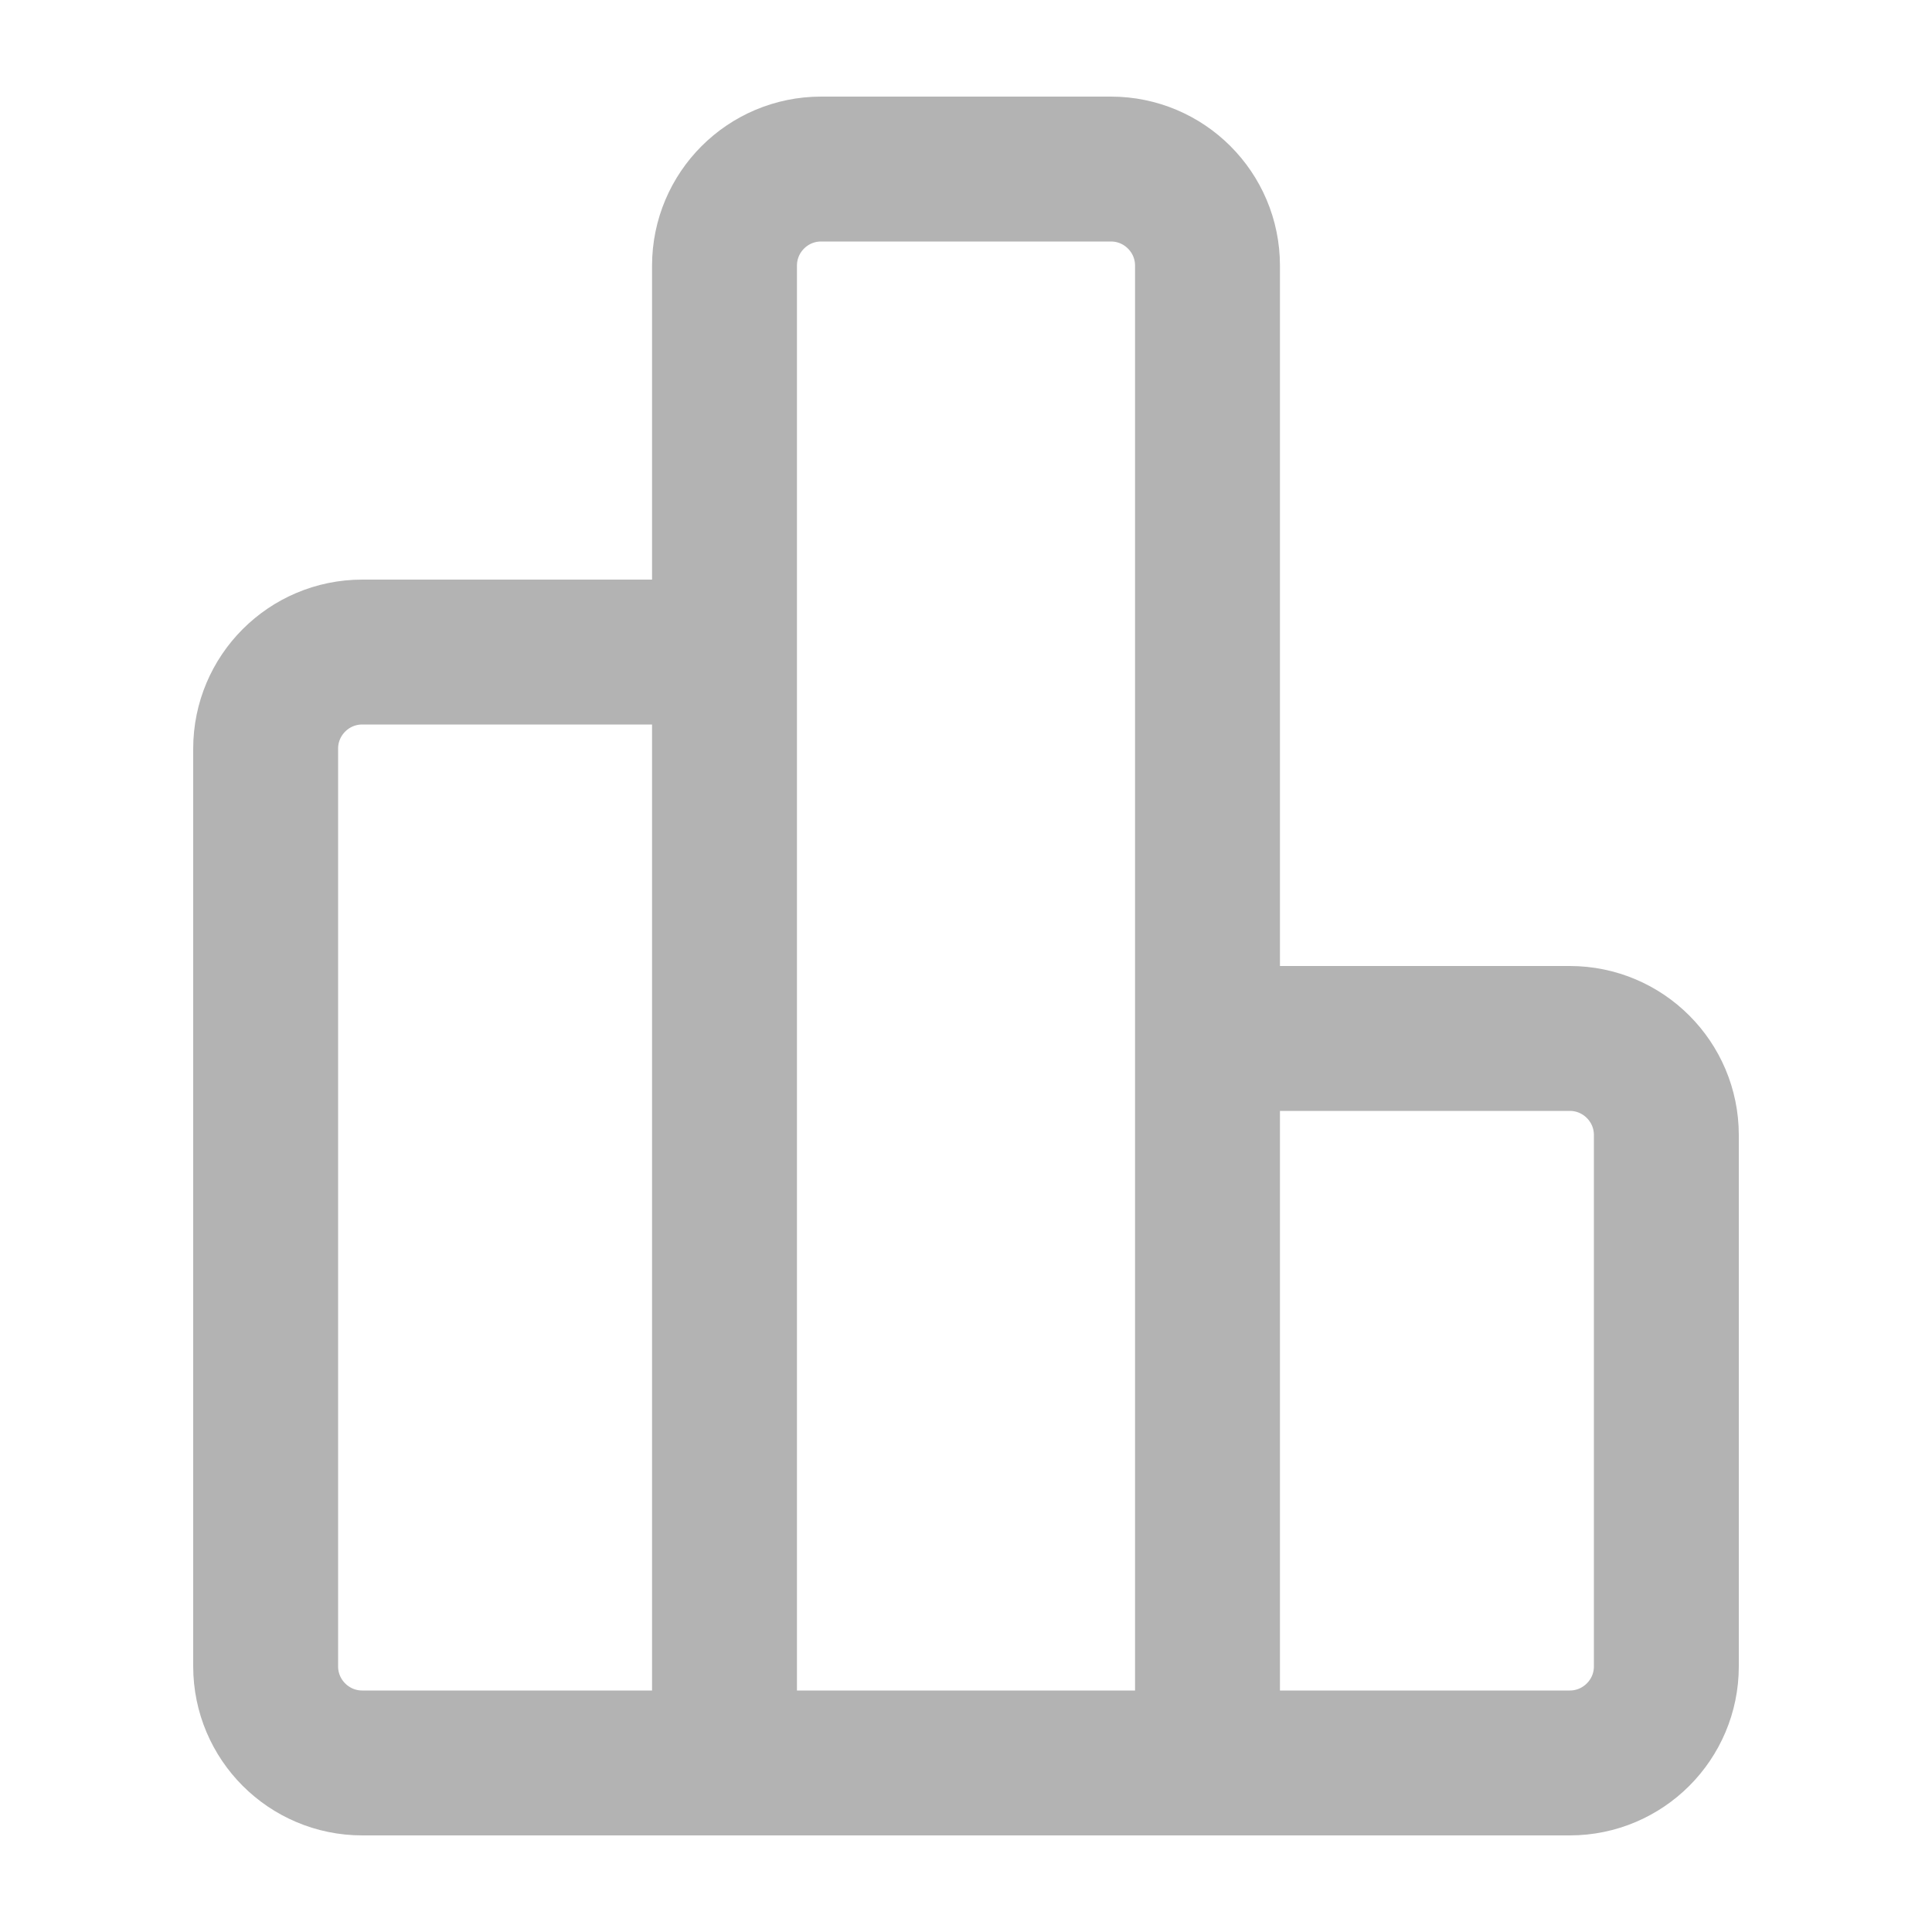 <svg width="20" height="20" viewBox="0 0 20 20" fill="none" xmlns="http://www.w3.org/2000/svg">
<g opacity="0.3">
<path d="M7.5 6.75H3.75C3.198 6.75 2.75 7.198 2.75 7.75V17.25C2.75 17.802 3.198 18.25 3.75 18.25H7.5M7.5 6.75V18.25M7.5 6.75V2.75C7.5 2.198 7.948 1.75 8.5 1.75H11.5C12.052 1.75 12.5 2.198 12.5 2.75V10.75M12.5 10.75V18.25M12.5 10.75H16.25C16.802 10.75 17.25 11.198 17.25 11.75V17.25C17.25 17.802 16.802 18.25 16.25 18.25H12.5M12.5 18.25H7.5" stroke="black" stroke-width="1.5" stroke-linejoin="round"/>
</g>
</svg>
